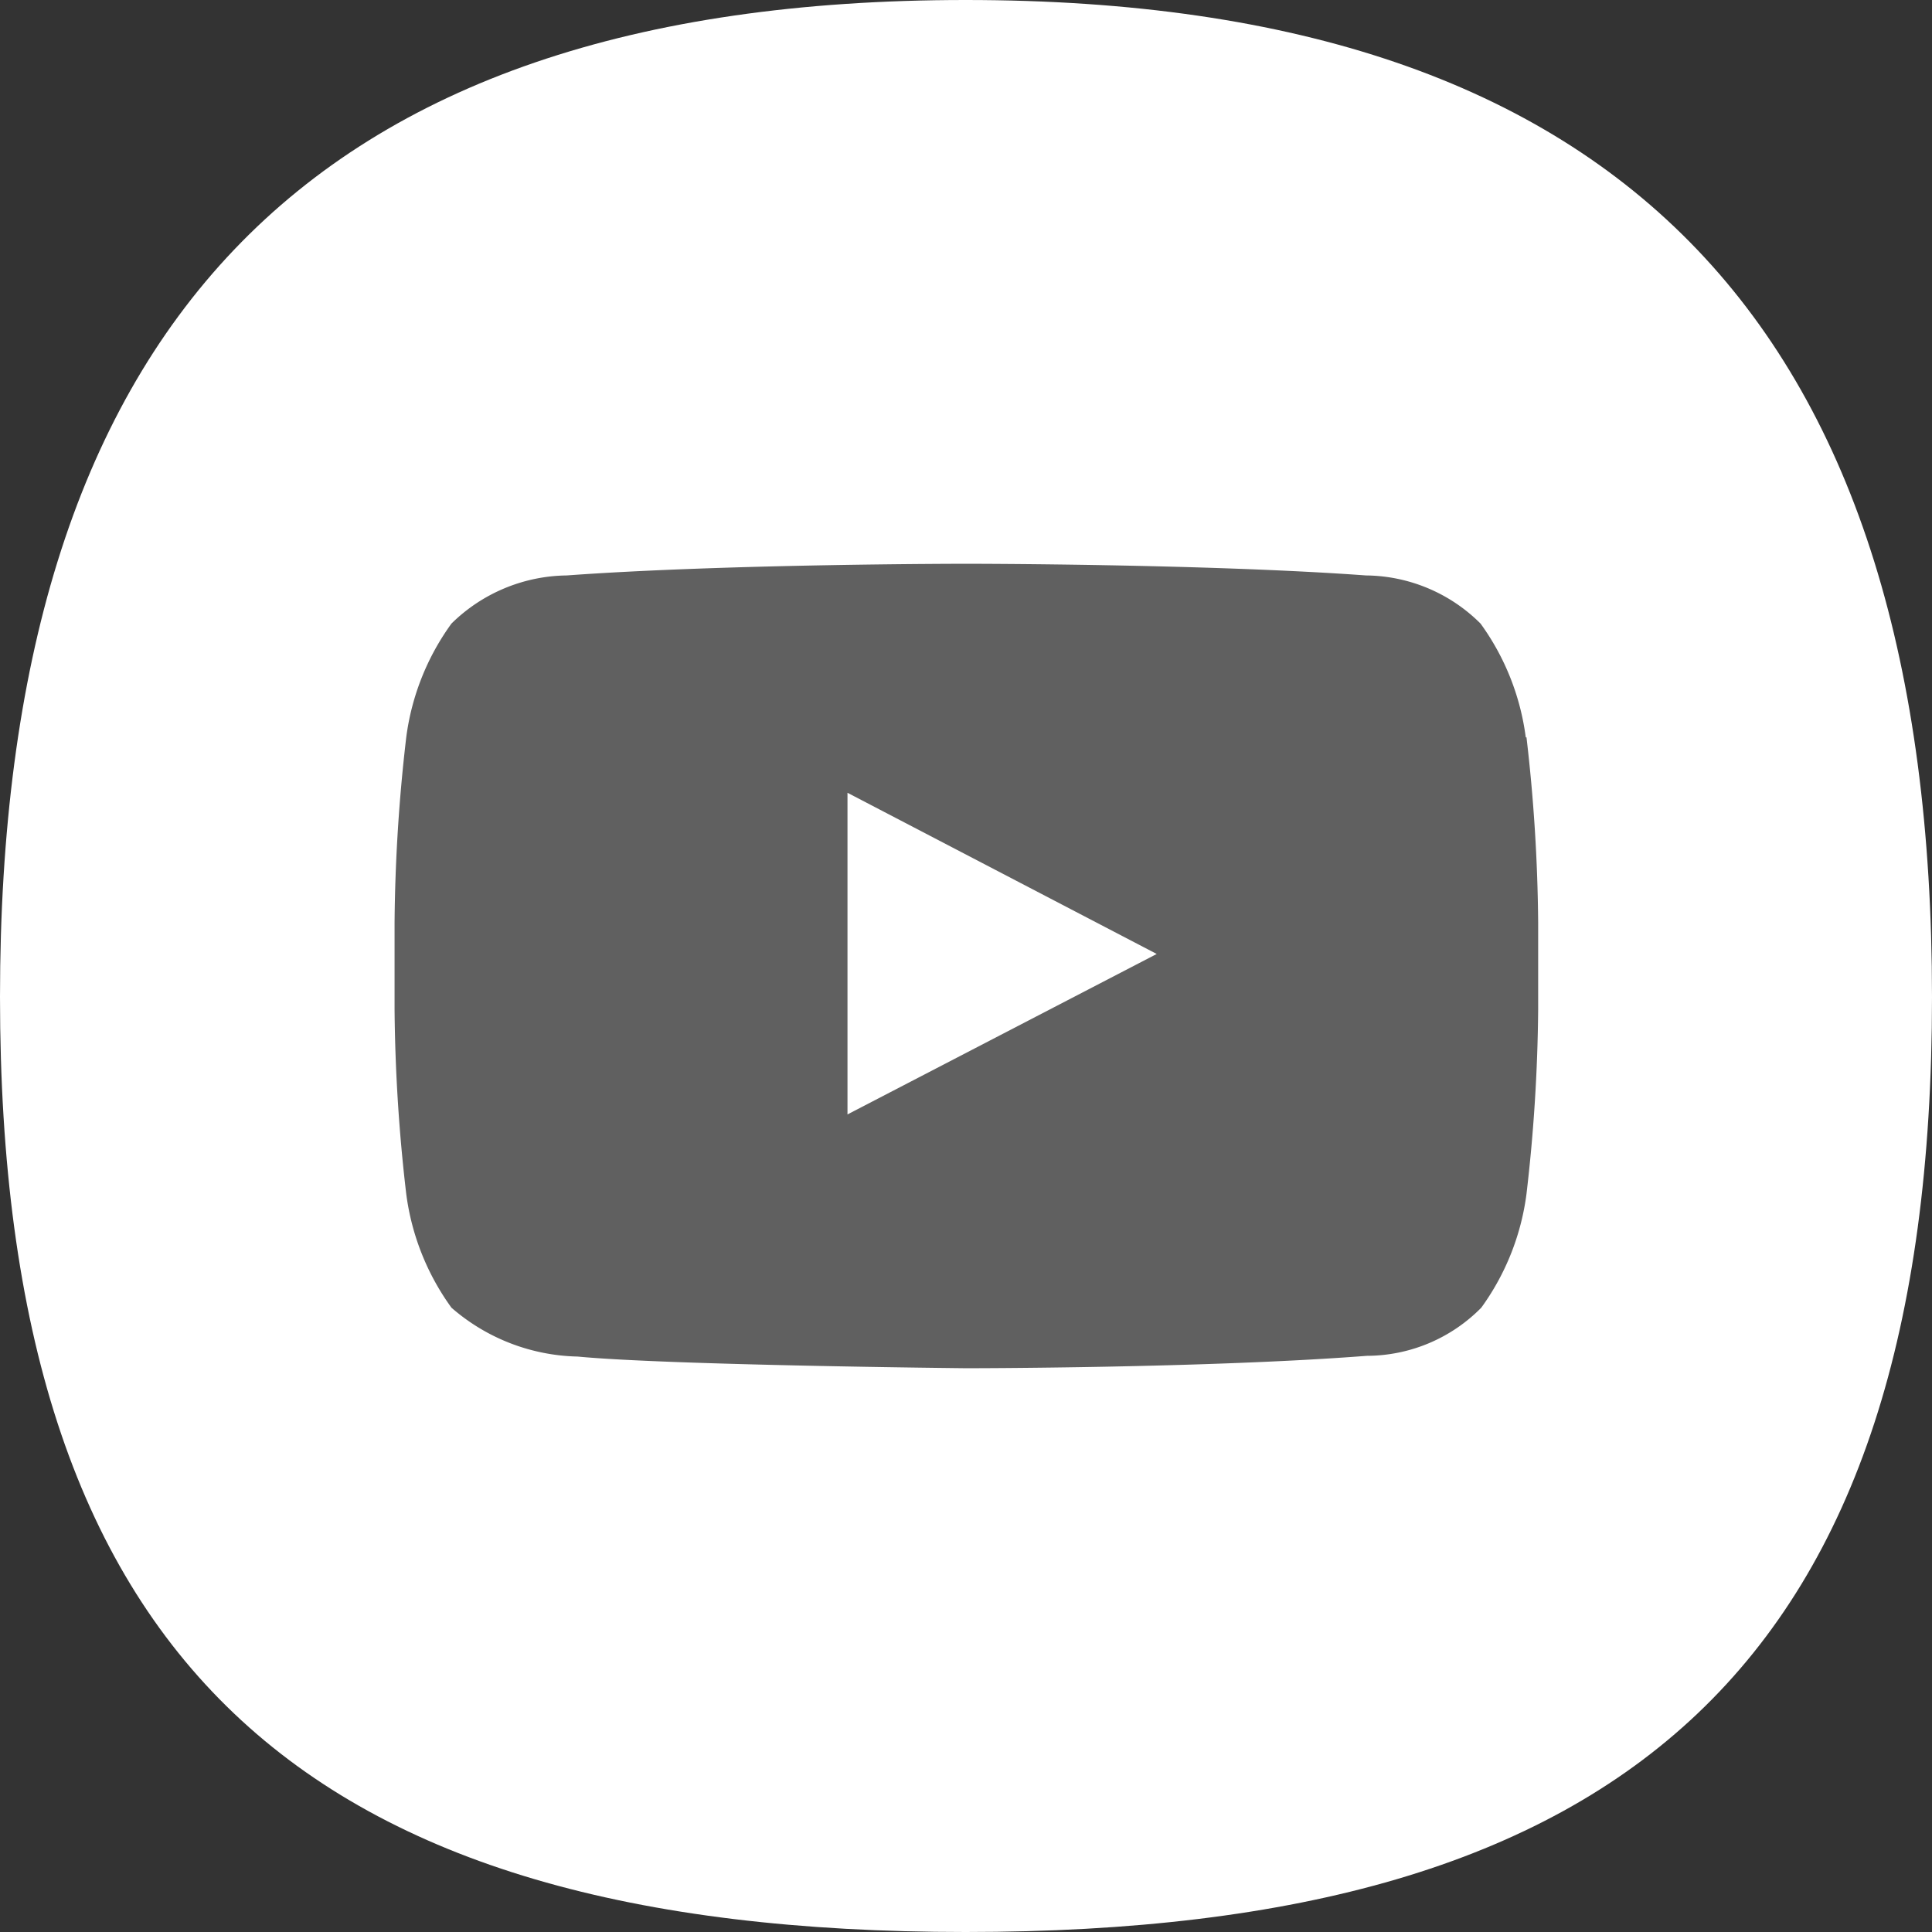 <svg xmlns="http://www.w3.org/2000/svg" viewBox="0 0 26.49 26.49"><rect x="0" y="0" width="26.49" height="26.49" fill="#333333" stroke="none"/><defs><style>.cls-1{fill:#fff;}.cls-2{fill:#606060;}</style></defs><title>youtube_mob</title><g id="Capa_2" data-name="Capa 2"><g id="menú_desplegado" data-name="menú desplegado"><path class="cls-1" d="M26.49,13.67c0,9.1-4.15,12.82-13.25,12.82S0,22.77,0,13.67,4.15,0,13.24,0,26.49,4.58,26.49,13.67"/><path class="cls-2" d="M20.92,10.11a3.4,3.4,0,0,0-.62-1.56,2.25,2.25,0,0,0-1.57-.66c-2.19-.16-5.48-.16-5.48-.16h0s-3.29,0-5.48.16a2.29,2.29,0,0,0-1.58.66,3.4,3.4,0,0,0-.62,1.56,23.29,23.29,0,0,0-.16,2.54v1.19a23.23,23.23,0,0,0,.16,2.53,3.4,3.4,0,0,0,.62,1.56,2.72,2.72,0,0,0,1.73.67c1.26.12,5.33.16,5.33.16s3.3,0,5.49-.17a2.21,2.21,0,0,0,1.57-.66,3.4,3.4,0,0,0,.62-1.56,23.23,23.23,0,0,0,.16-2.53V12.65a23.29,23.29,0,0,0-.16-2.54"/><polygon class="cls-1" points="11.62 15.28 15.86 13.08 11.62 10.87 11.62 15.28"/></g></g></svg>